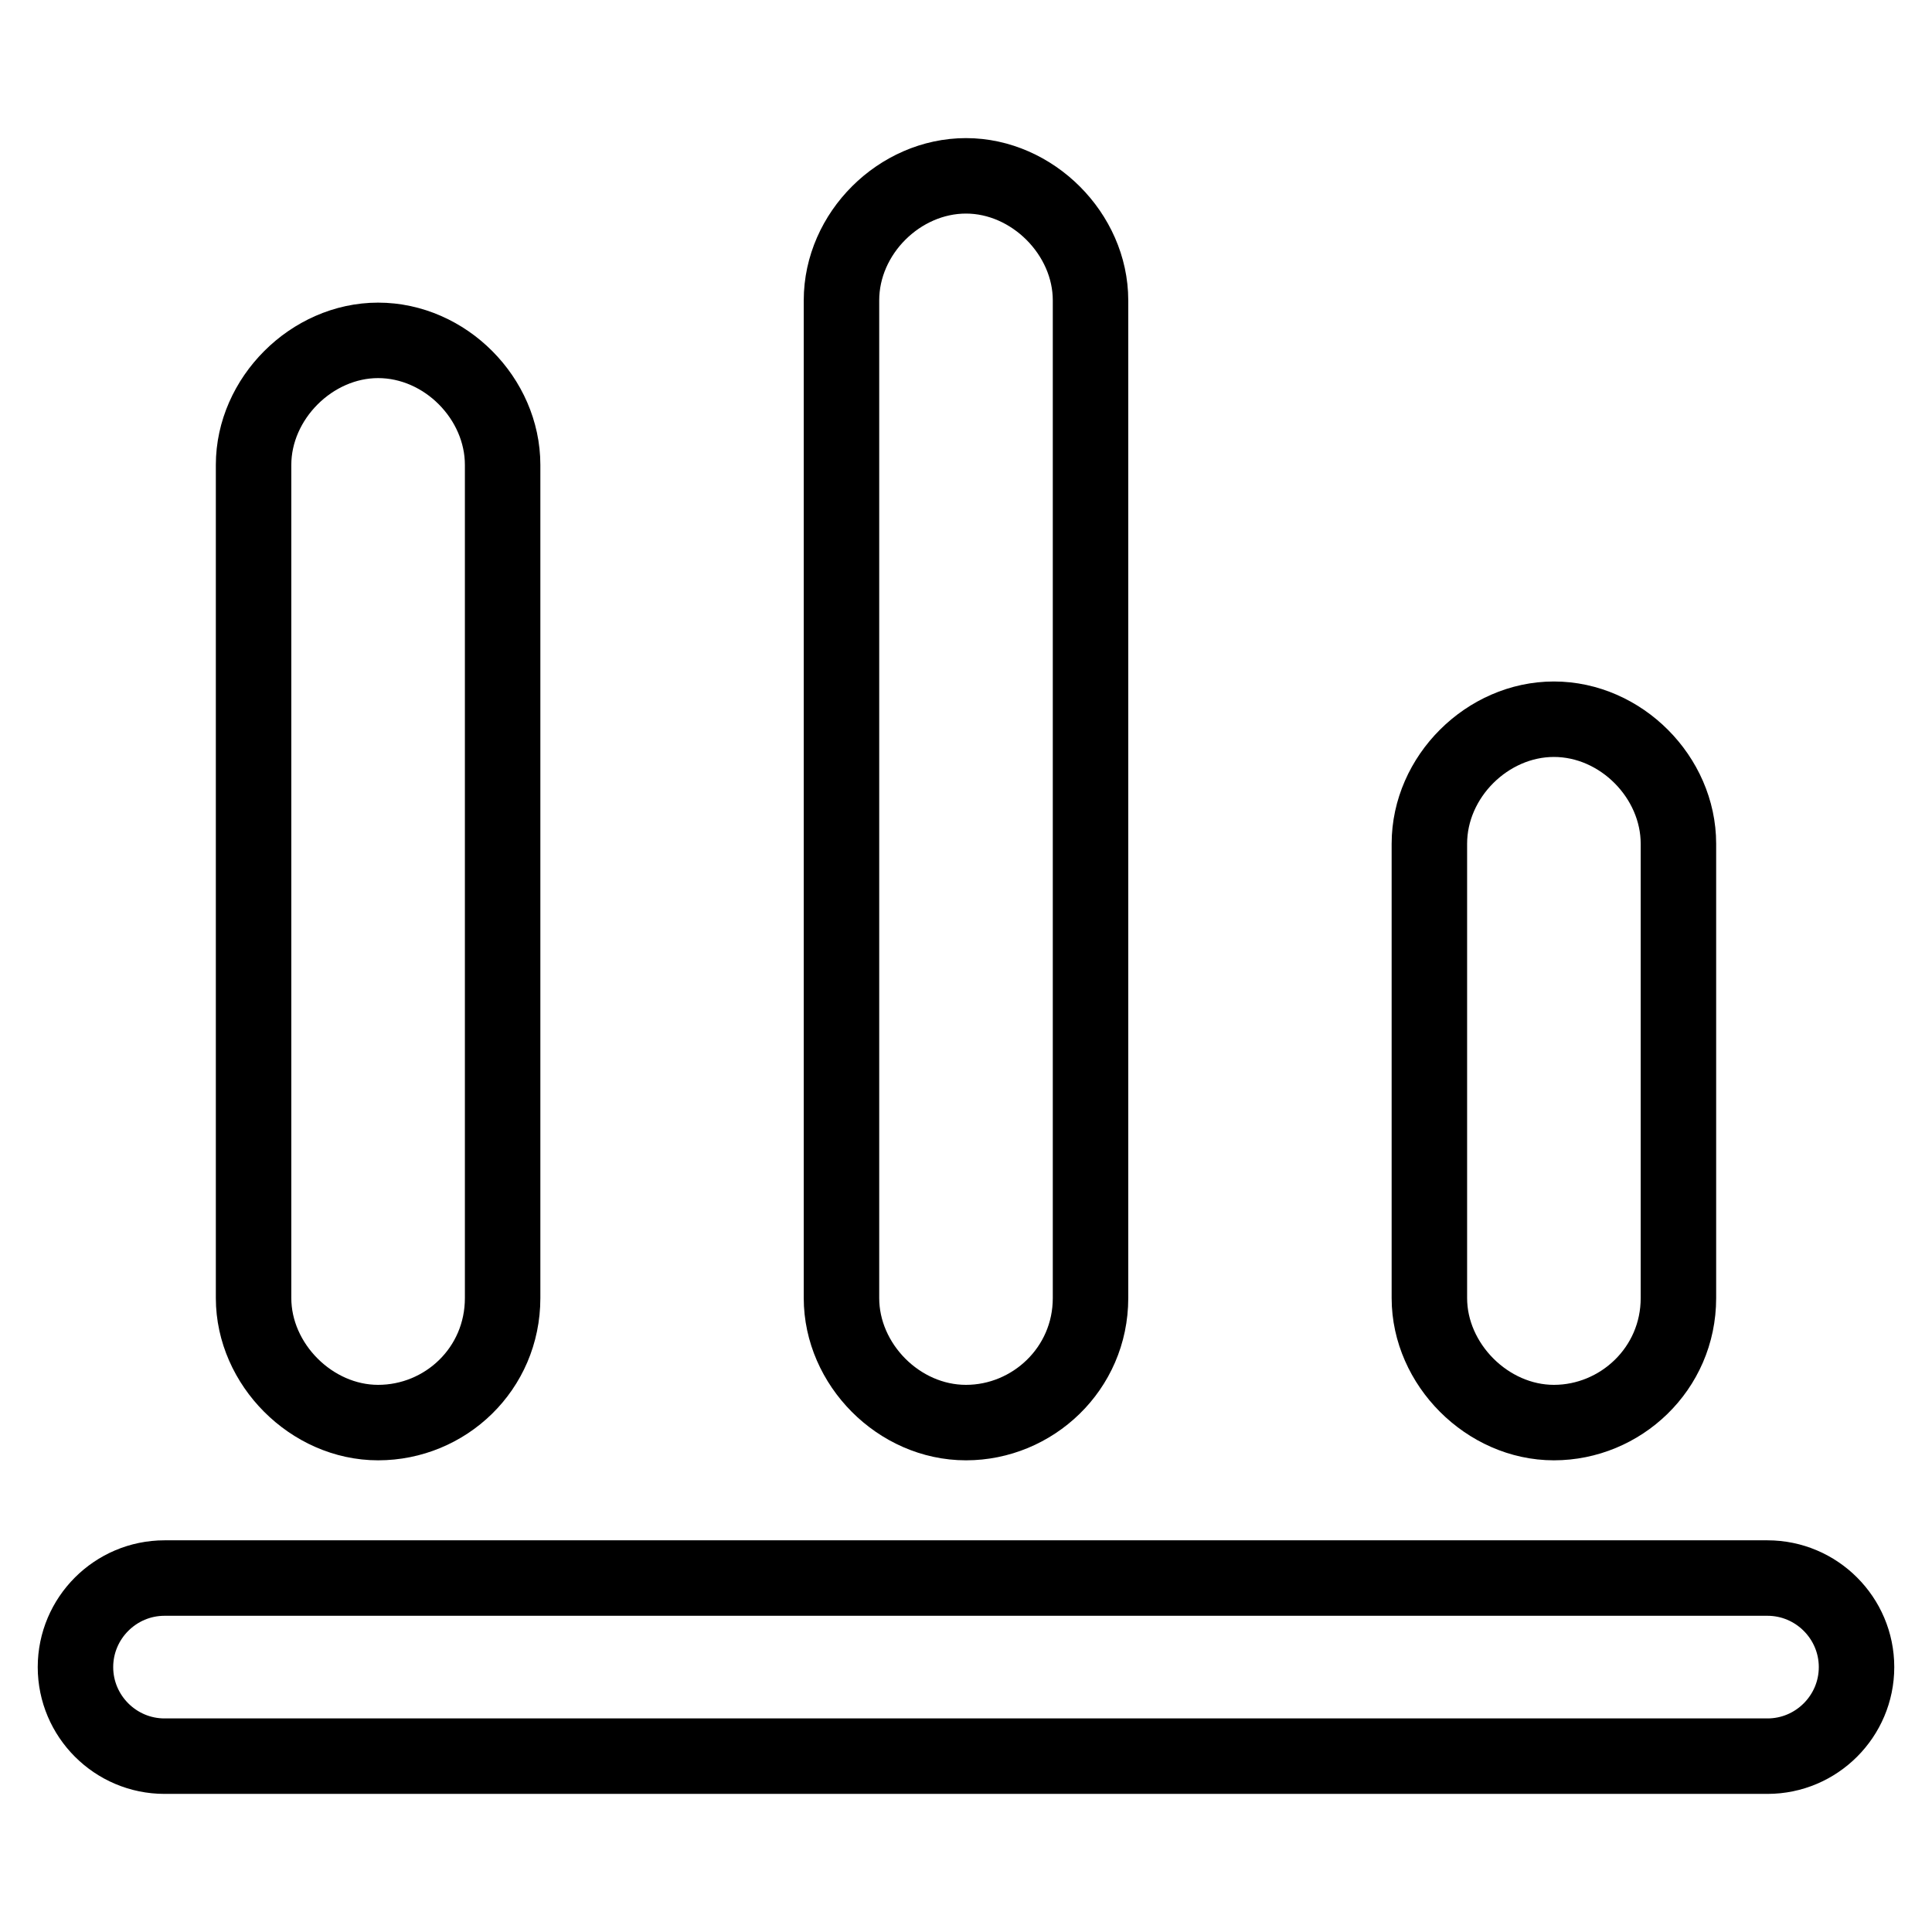 <?xml version="1.0" encoding="utf-8"?>
<!-- Svg Vector Icons : http://www.onlinewebfonts.com/icon -->
<!DOCTYPE svg PUBLIC "-//W3C//DTD SVG 1.1//EN" "http://www.w3.org/Graphics/SVG/1.1/DTD/svg11.dtd">
<svg version="1.1" xmlns="http://www.w3.org/2000/svg" xmlns:xlink="http://www.w3.org/1999/xlink" x="0px" y="0px" viewBox="0 0 256 256" enable-background="new 0 0 256 256" xml:space="preserve">
<g> <path stroke-width="10" fill-opacity="0" stroke="#000000"  d="M234.2,232.7H21.8c-6.5,0-11.8-5.3-11.8-11.8c0-6.5,5.3-11.8,11.8-11.8h212.4c6.5,0,11.8,5.3,11.8,11.8 C246,227.4,240.7,232.7,234.2,232.7z M50.1,188.5c-8.8,0-16.5-7.7-16.5-16.5V61.6c0-8.8,7.7-16.5,16.5-16.5 c8.9,0,16.5,7.7,16.5,16.5V172C66.6,181.4,59,188.5,50.1,188.5z M205.9,188.5c-8.8,0-16.5-7.7-16.5-16.5v-60.2 c0-8.9,7.7-16.5,16.5-16.5c8.9,0,16.5,7.7,16.5,16.5V172C222.4,181.4,214.7,188.5,205.9,188.5z M128,188.5 c-8.9,0-16.5-7.7-16.5-16.5V39.8c0-8.9,7.7-16.5,16.5-16.5c8.8,0,16.5,7.7,16.5,16.5V172C144.5,181.4,136.8,188.5,128,188.5z"/></g>
</svg>